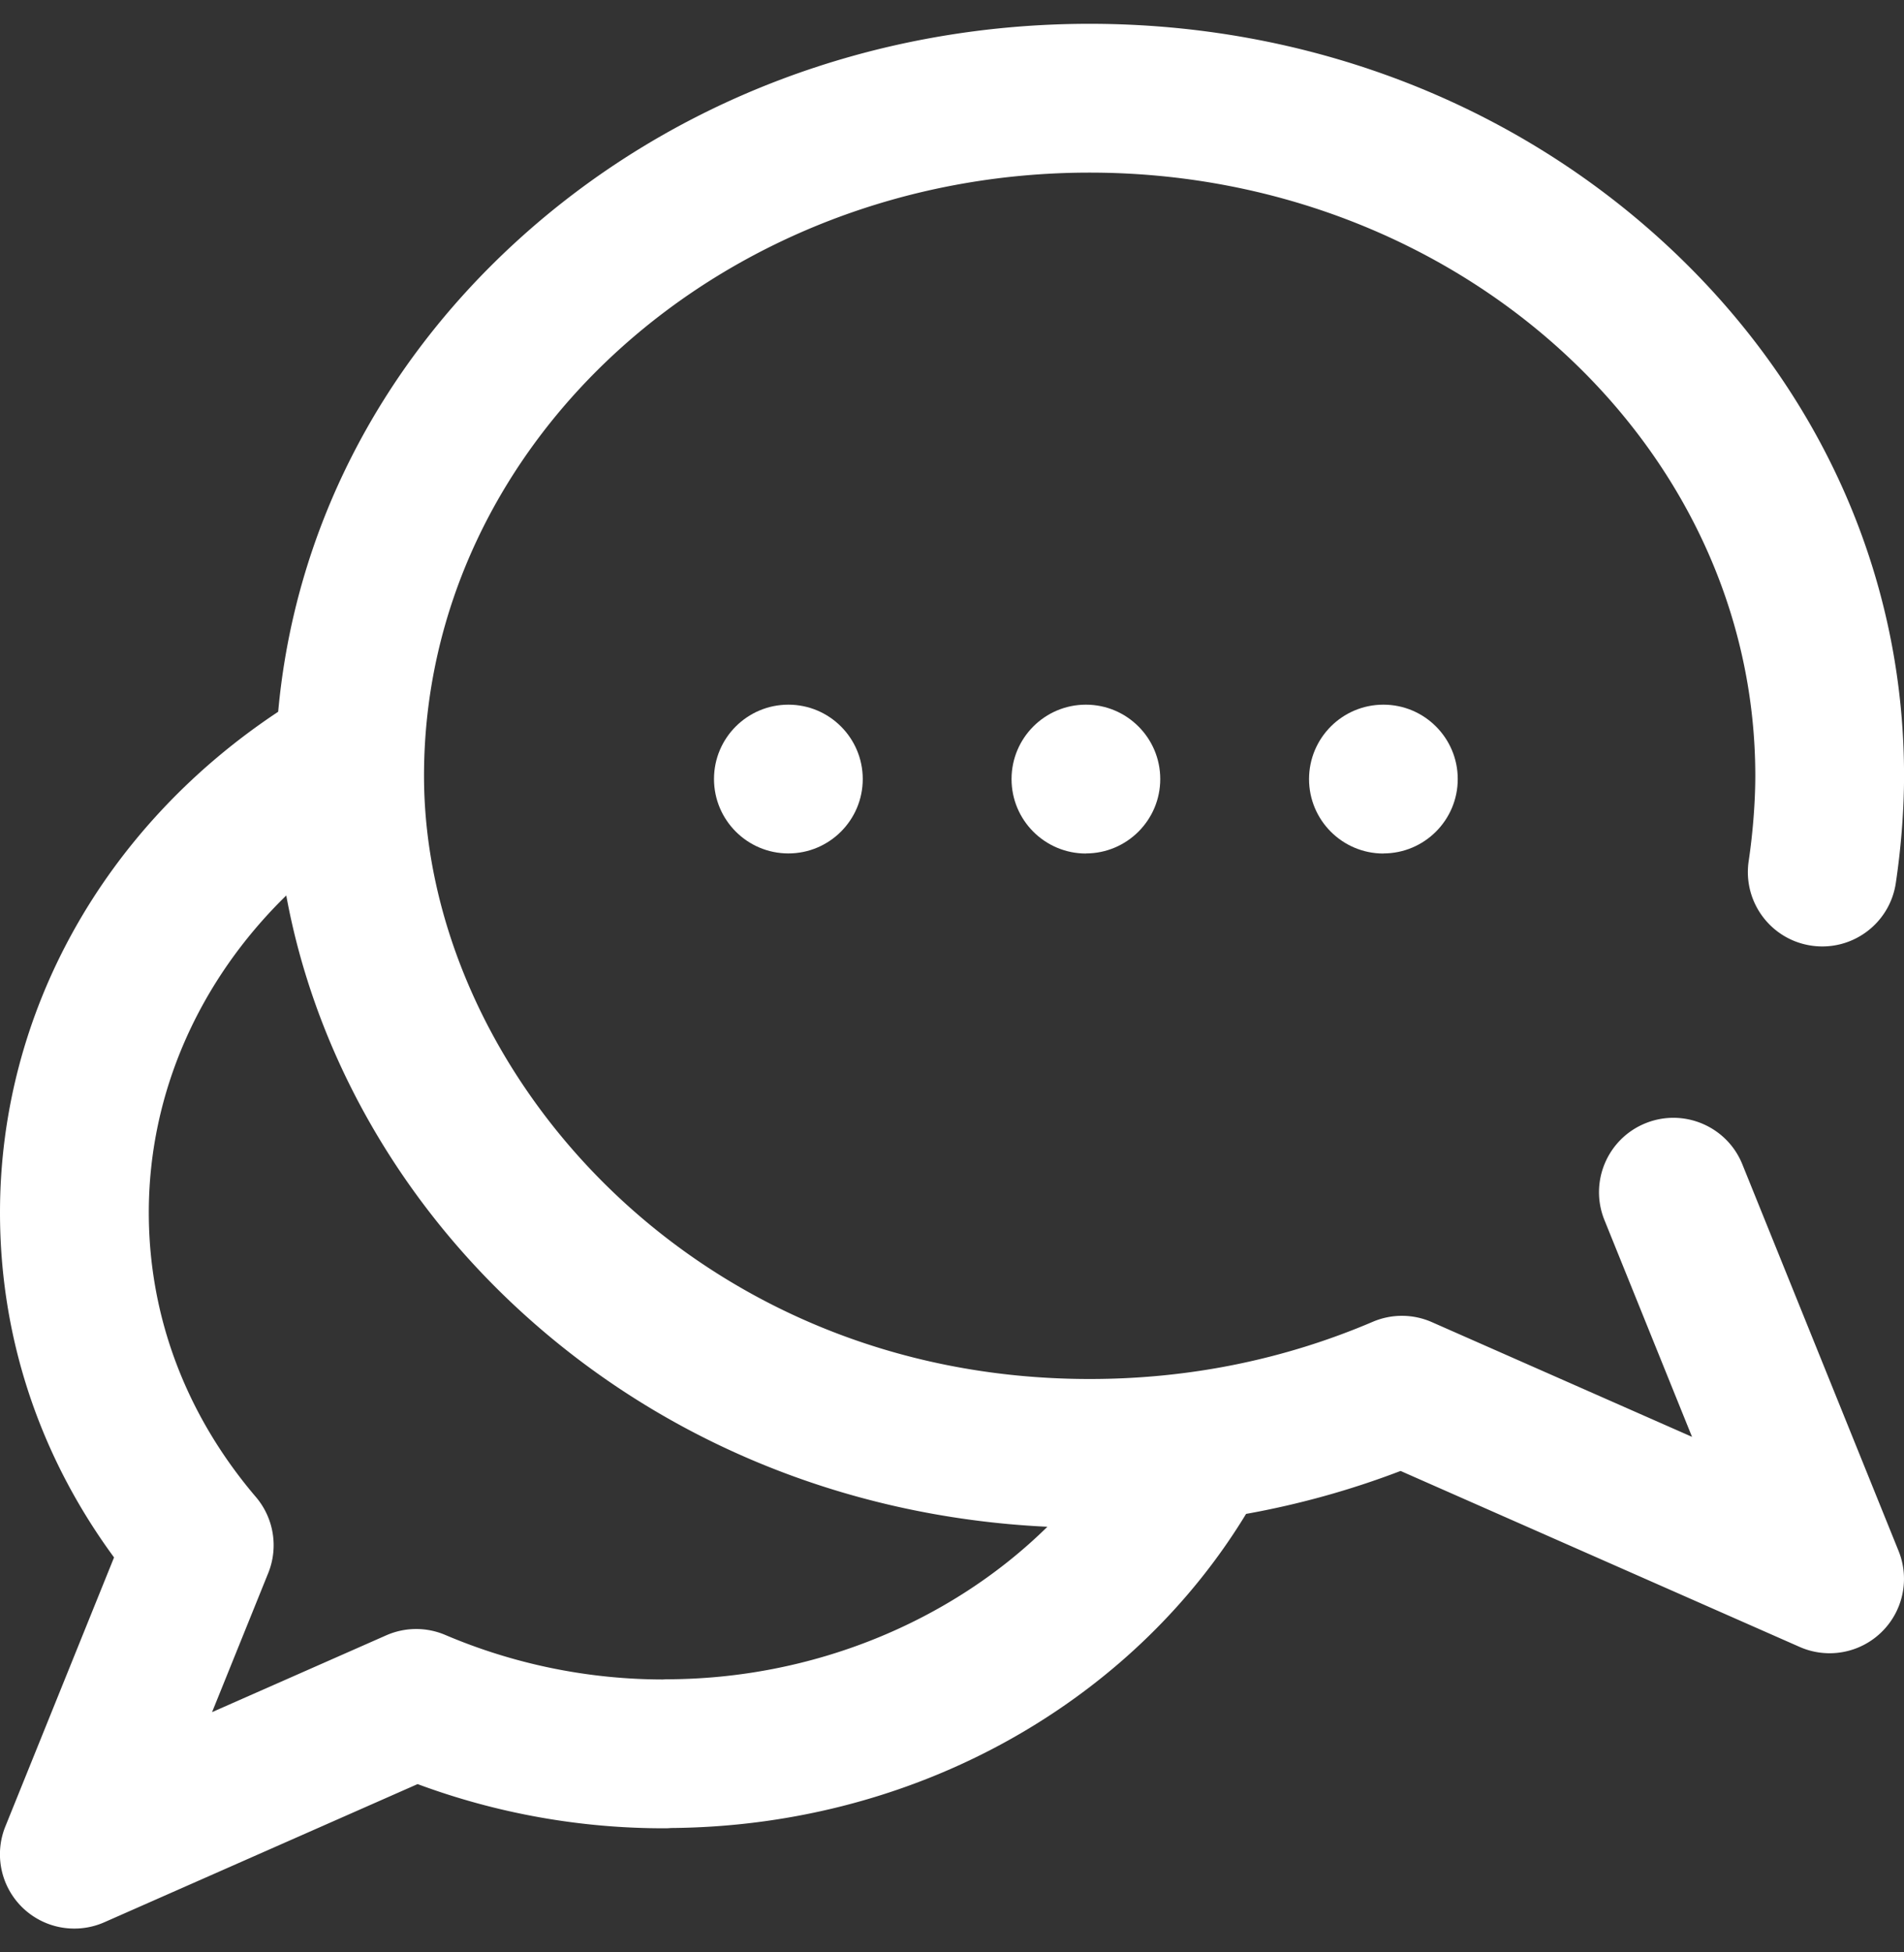 <svg xmlns="http://www.w3.org/2000/svg" xmlns:xlink="http://www.w3.org/1999/xlink" width="40" height="41" fill="none" xmlns:v="https://vecta.io/nano"><rect width="100%" height="100%" fill="#333333" stroke="none"/><g clip-path="url(#A)" fill="#fff"><path d="M36.604 24.451c-.323-.8-1.234-1.186-2.034-.863s-1.187 1.234-.863 2.034l1.84 4.552-5.465-2.409a1.56 1.56 0 0 0-1.243-.007c-1.868.797-3.869 1.201-5.947 1.201-8.365 0-13.984-6.55-13.984-12.667 0-6.984 6.273-12.667 13.984-12.667s13.984 5.682 13.984 12.667c0 .545-.051 1.198-.139 1.79-.127.854.461 1.649 1.315 1.776s1.649-.461 1.776-1.315c.112-.749.173-1.549.173-2.251 0-4.244-1.797-8.227-5.061-11.214C31.714 2.126 27.435.5 22.891.5s-8.823 1.626-12.048 4.577c-2.917 2.669-4.661 6.134-4.999 9.87C2.175 17.377 0 21.27 0 25.463c0 2.619.825 5.105 2.396 7.243L.114 38.352A1.56 1.56 0 0 0 1.563 40.5a1.56 1.56 0 0 0 .63-.133l6.58-2.901a14.87 14.87 0 0 0 5.211.928c.039 0 .077-.003.116-.006 2.612-.02 5.152-.707 7.351-1.993 1.97-1.152 3.591-2.734 4.727-4.603 1.109-.199 2.194-.5 3.246-.902l8.383 3.695a1.56 1.56 0 0 0 .63.133c.398 0 .79-.152 1.088-.441.457-.443.599-1.118.361-1.707l-3.282-8.119zM13.985 35.266c-.021 0-.042.002-.063.003a11.72 11.72 0 0 1-4.565-.934 1.56 1.56 0 0 0-1.243.007l-3.659 1.613 1.18-2.92c.218-.54.118-1.156-.26-1.599-1.471-1.726-2.249-3.792-2.249-5.974 0-2.497 1.05-4.863 2.888-6.657.572 3.119 2.187 6.103 4.622 8.447 3.031 2.917 7.039 4.606 11.368 4.81-2.032 2-4.94 3.203-8.018 3.203z"/><use xlink:href="#B"/><path d="M29.062 17.922c.863 0 1.563-.7 1.563-1.562s-.7-1.562-1.562-1.562-1.562.699-1.562 1.563.7 1.563 1.563 1.563zm-12.5 0c.863 0 1.563-.7 1.563-1.562s-.7-1.562-1.562-1.562S15 15.496 15 16.359s.7 1.563 1.563 1.563z"/></g><defs><clipPath id="A"><path fill="#fff" transform="translate(0 .5)" d="M0 0h40v40H0z"/></clipPath><path id="B" d="M22.812 17.922c.863 0 1.563-.7 1.563-1.562s-.7-1.562-1.562-1.562-1.562.699-1.562 1.563.7 1.563 1.563 1.563z"/></defs></svg>